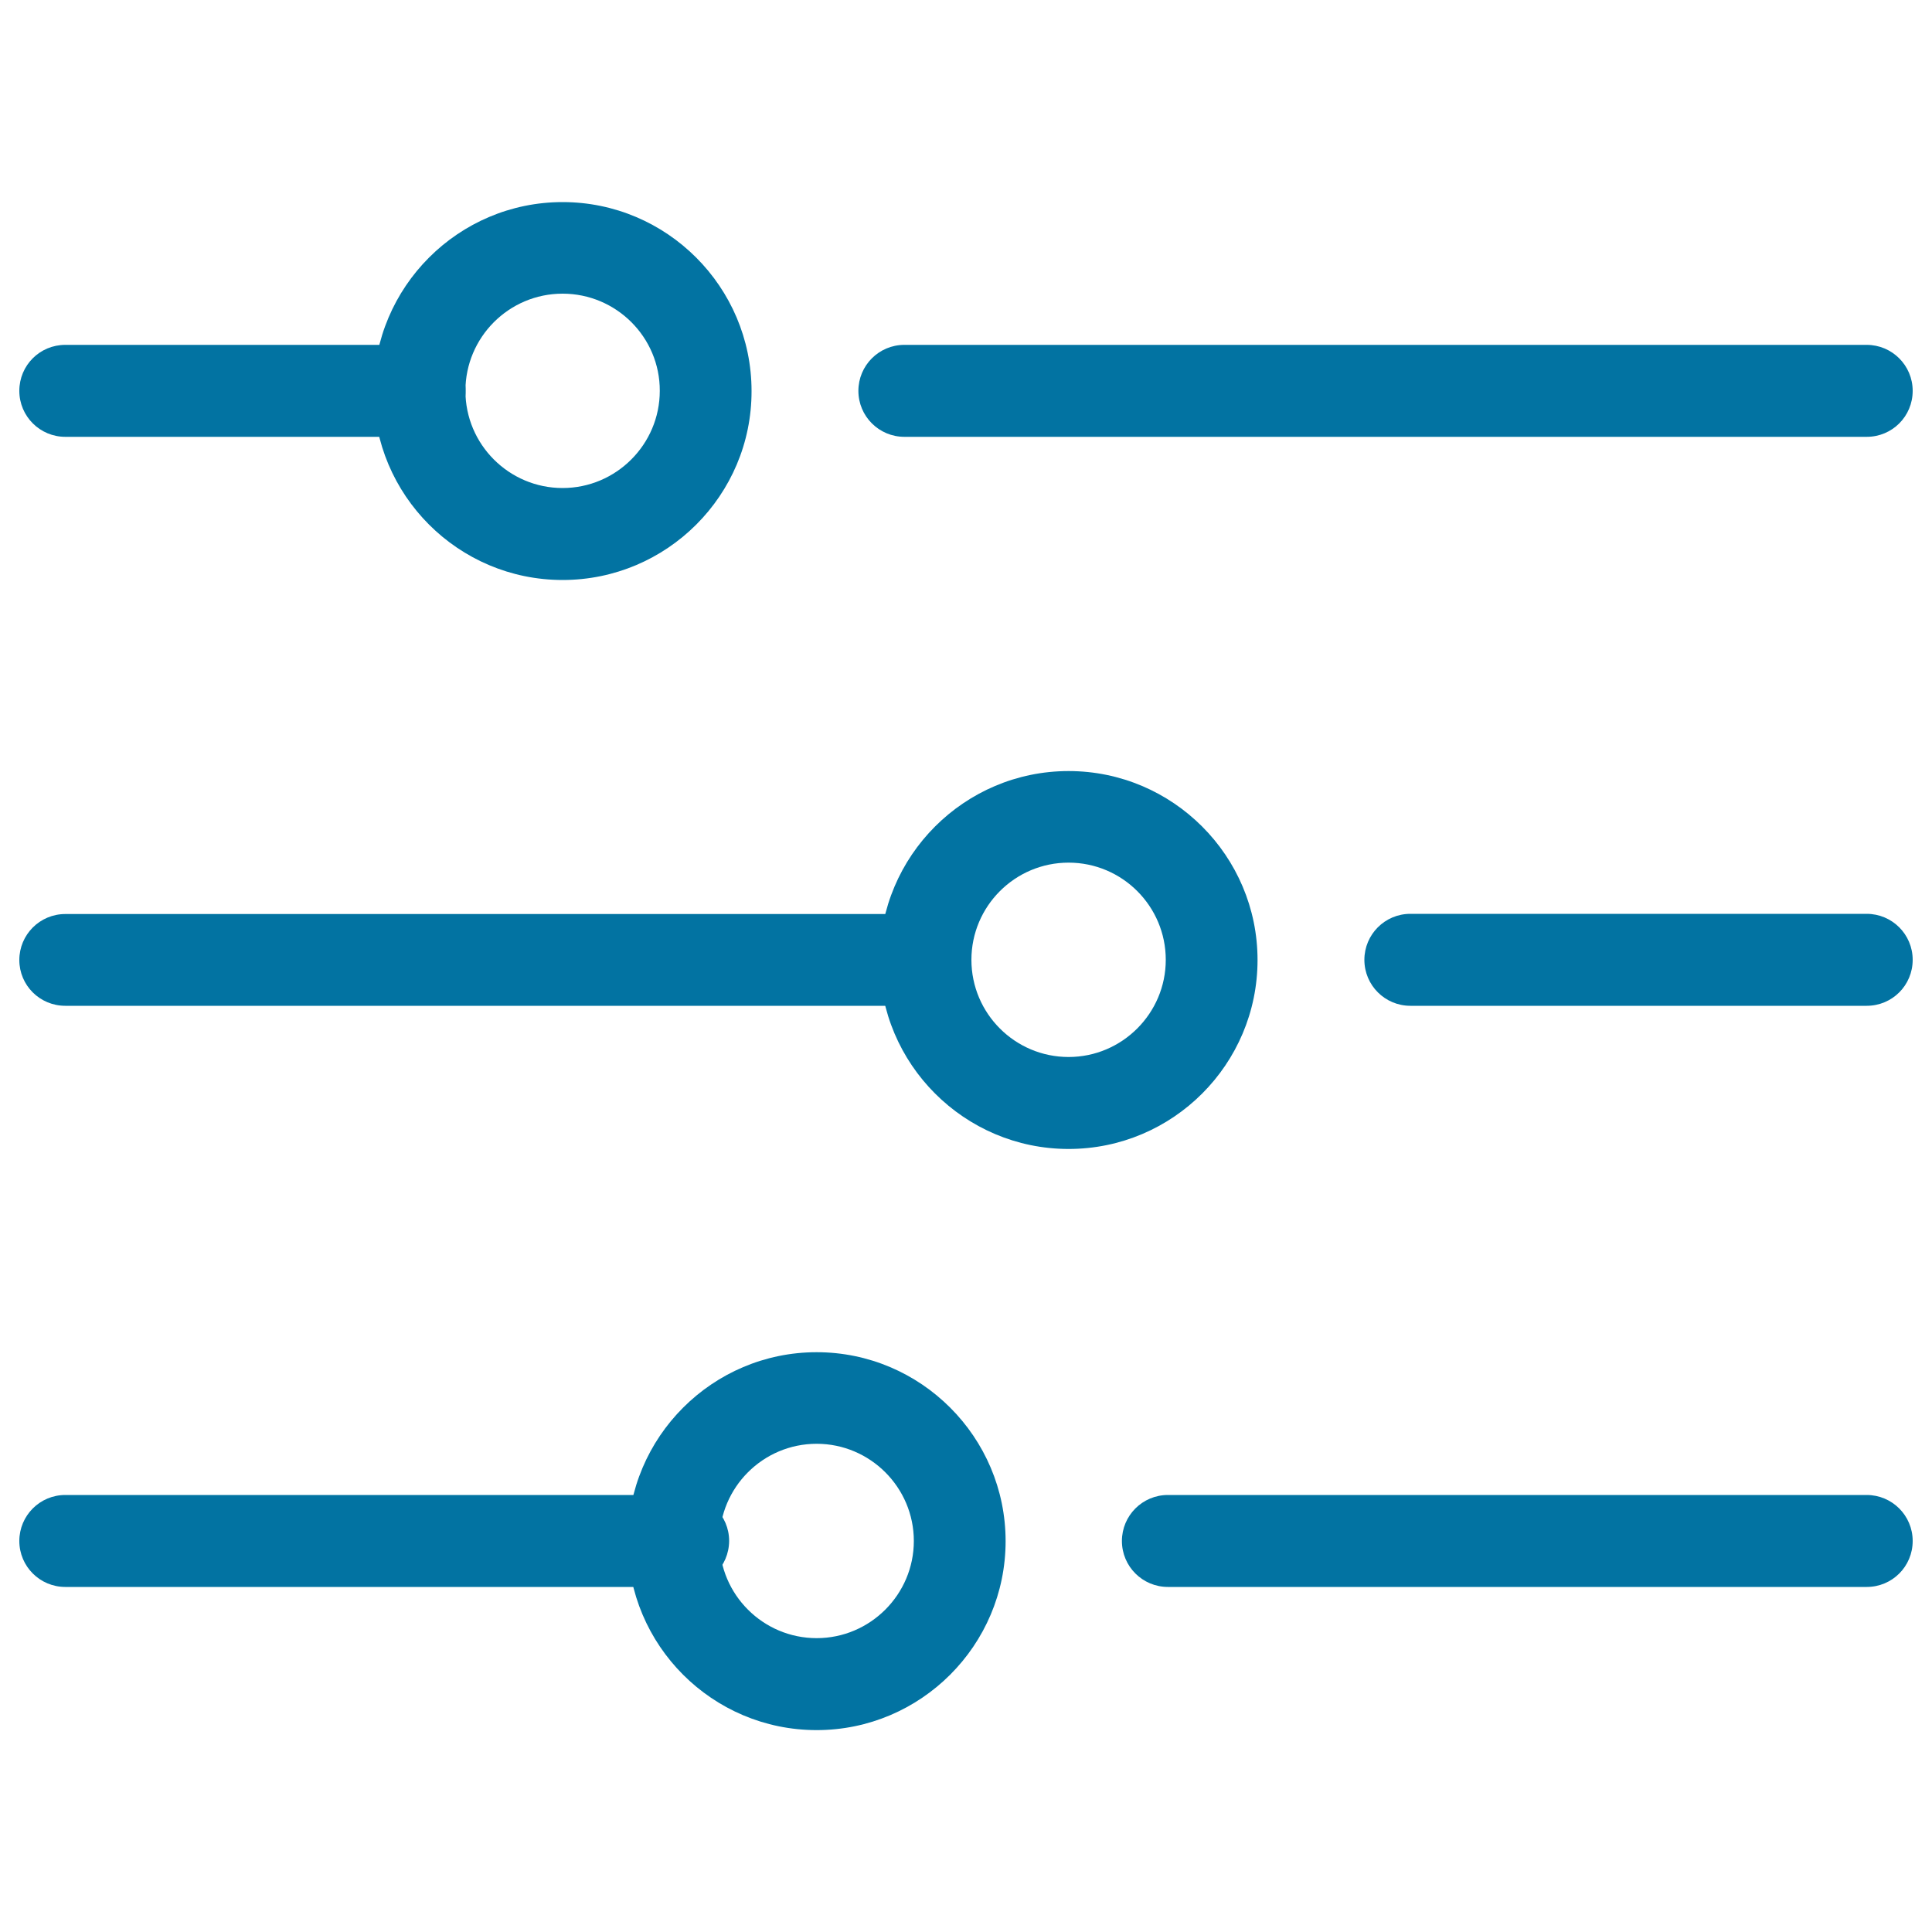 <svg xmlns="http://www.w3.org/2000/svg" viewBox="0 0 1000 1000" style="fill:#0273a2">
<title>Equalizers Outline SVG icon</title>
<g><g><g><path d="M479,520.6H33.8C20.6,520.6,10,510,10,496.9c0-13.1,10.6-23.8,23.8-23.8H479c13.1,0,23.8,10.6,23.8,23.8C502.8,510,492.2,520.6,479,520.6z"/><path d="M966.2,520.6H730c-13.1,0-23.8-10.6-23.8-23.8c0-13.1,10.6-23.8,23.8-23.8h236.2c13.1,0,23.8,10.6,23.8,23.8C990,510,979.4,520.6,966.2,520.6z"/><path d="M353.5,821.4H33.8c-13.1,0-23.8-10.6-23.8-23.8c0-13.1,10.6-23.8,23.8-23.8h319.8c13.1,0,23.8,10.6,23.8,23.8C377.3,810.8,366.7,821.4,353.5,821.4z"/><path d="M966.2,821.4H604.5c-13.1,0-23.8-10.6-23.8-23.8c0-13.1,10.6-23.8,23.8-23.8h361.7c13.1,0,23.8,10.6,23.8,23.8C990,810.8,979.4,821.4,966.2,821.4z"/><path d="M217.2,226.1H33.8c-13.1,0-23.8-10.6-23.8-23.8s10.6-23.8,23.8-23.8h183.4c13.1,0,23.8,10.6,23.8,23.8S230.3,226.1,217.2,226.1z"/><path d="M966.2,226.1H468.1c-13.1,0-23.8-10.6-23.8-23.8c0-13.1,10.6-23.8,23.8-23.8h498.1c13.1,0,23.8,10.6,23.8,23.8C990,215.5,979.4,226.1,966.2,226.1z"/><path d="M291.2,300.2c-54,0-97.8-43.9-97.8-97.8c0-53.9,43.9-97.8,97.8-97.8c53.9,0,97.8,43.9,97.8,97.8C389.1,256.3,345.2,300.2,291.2,300.2z M291.2,152c-27.8,0-50.3,22.6-50.3,50.3c0,27.8,22.6,50.3,50.3,50.3c27.7,0,50.3-22.6,50.3-50.3C341.6,174.6,319,152,291.2,152z"/><path d="M422.7,895.5c-54,0-97.8-43.9-97.8-97.8c0-53.9,43.9-97.8,97.8-97.8c53.9,0,97.8,43.9,97.8,97.8C520.5,851.6,476.6,895.5,422.7,895.5z M422.7,747.3c-27.8,0-50.3,22.6-50.3,50.3c0,27.8,22.6,50.3,50.3,50.3s50.3-22.6,50.3-50.3C473,769.9,450.4,747.3,422.7,747.3z"/><path d="M553.1,594.7c-53.9,0-97.8-43.9-97.8-97.8c0-53.9,43.9-97.8,97.8-97.8c53.9,0,97.8,43.9,97.8,97.8C650.9,550.8,607.1,594.7,553.1,594.7z M553.1,446.5c-27.8,0-50.3,22.6-50.3,50.3c0,27.8,22.6,50.3,50.3,50.3s50.3-22.6,50.3-50.3C603.4,469.1,580.9,446.5,553.1,446.5z"/></g></g></g>
</svg>